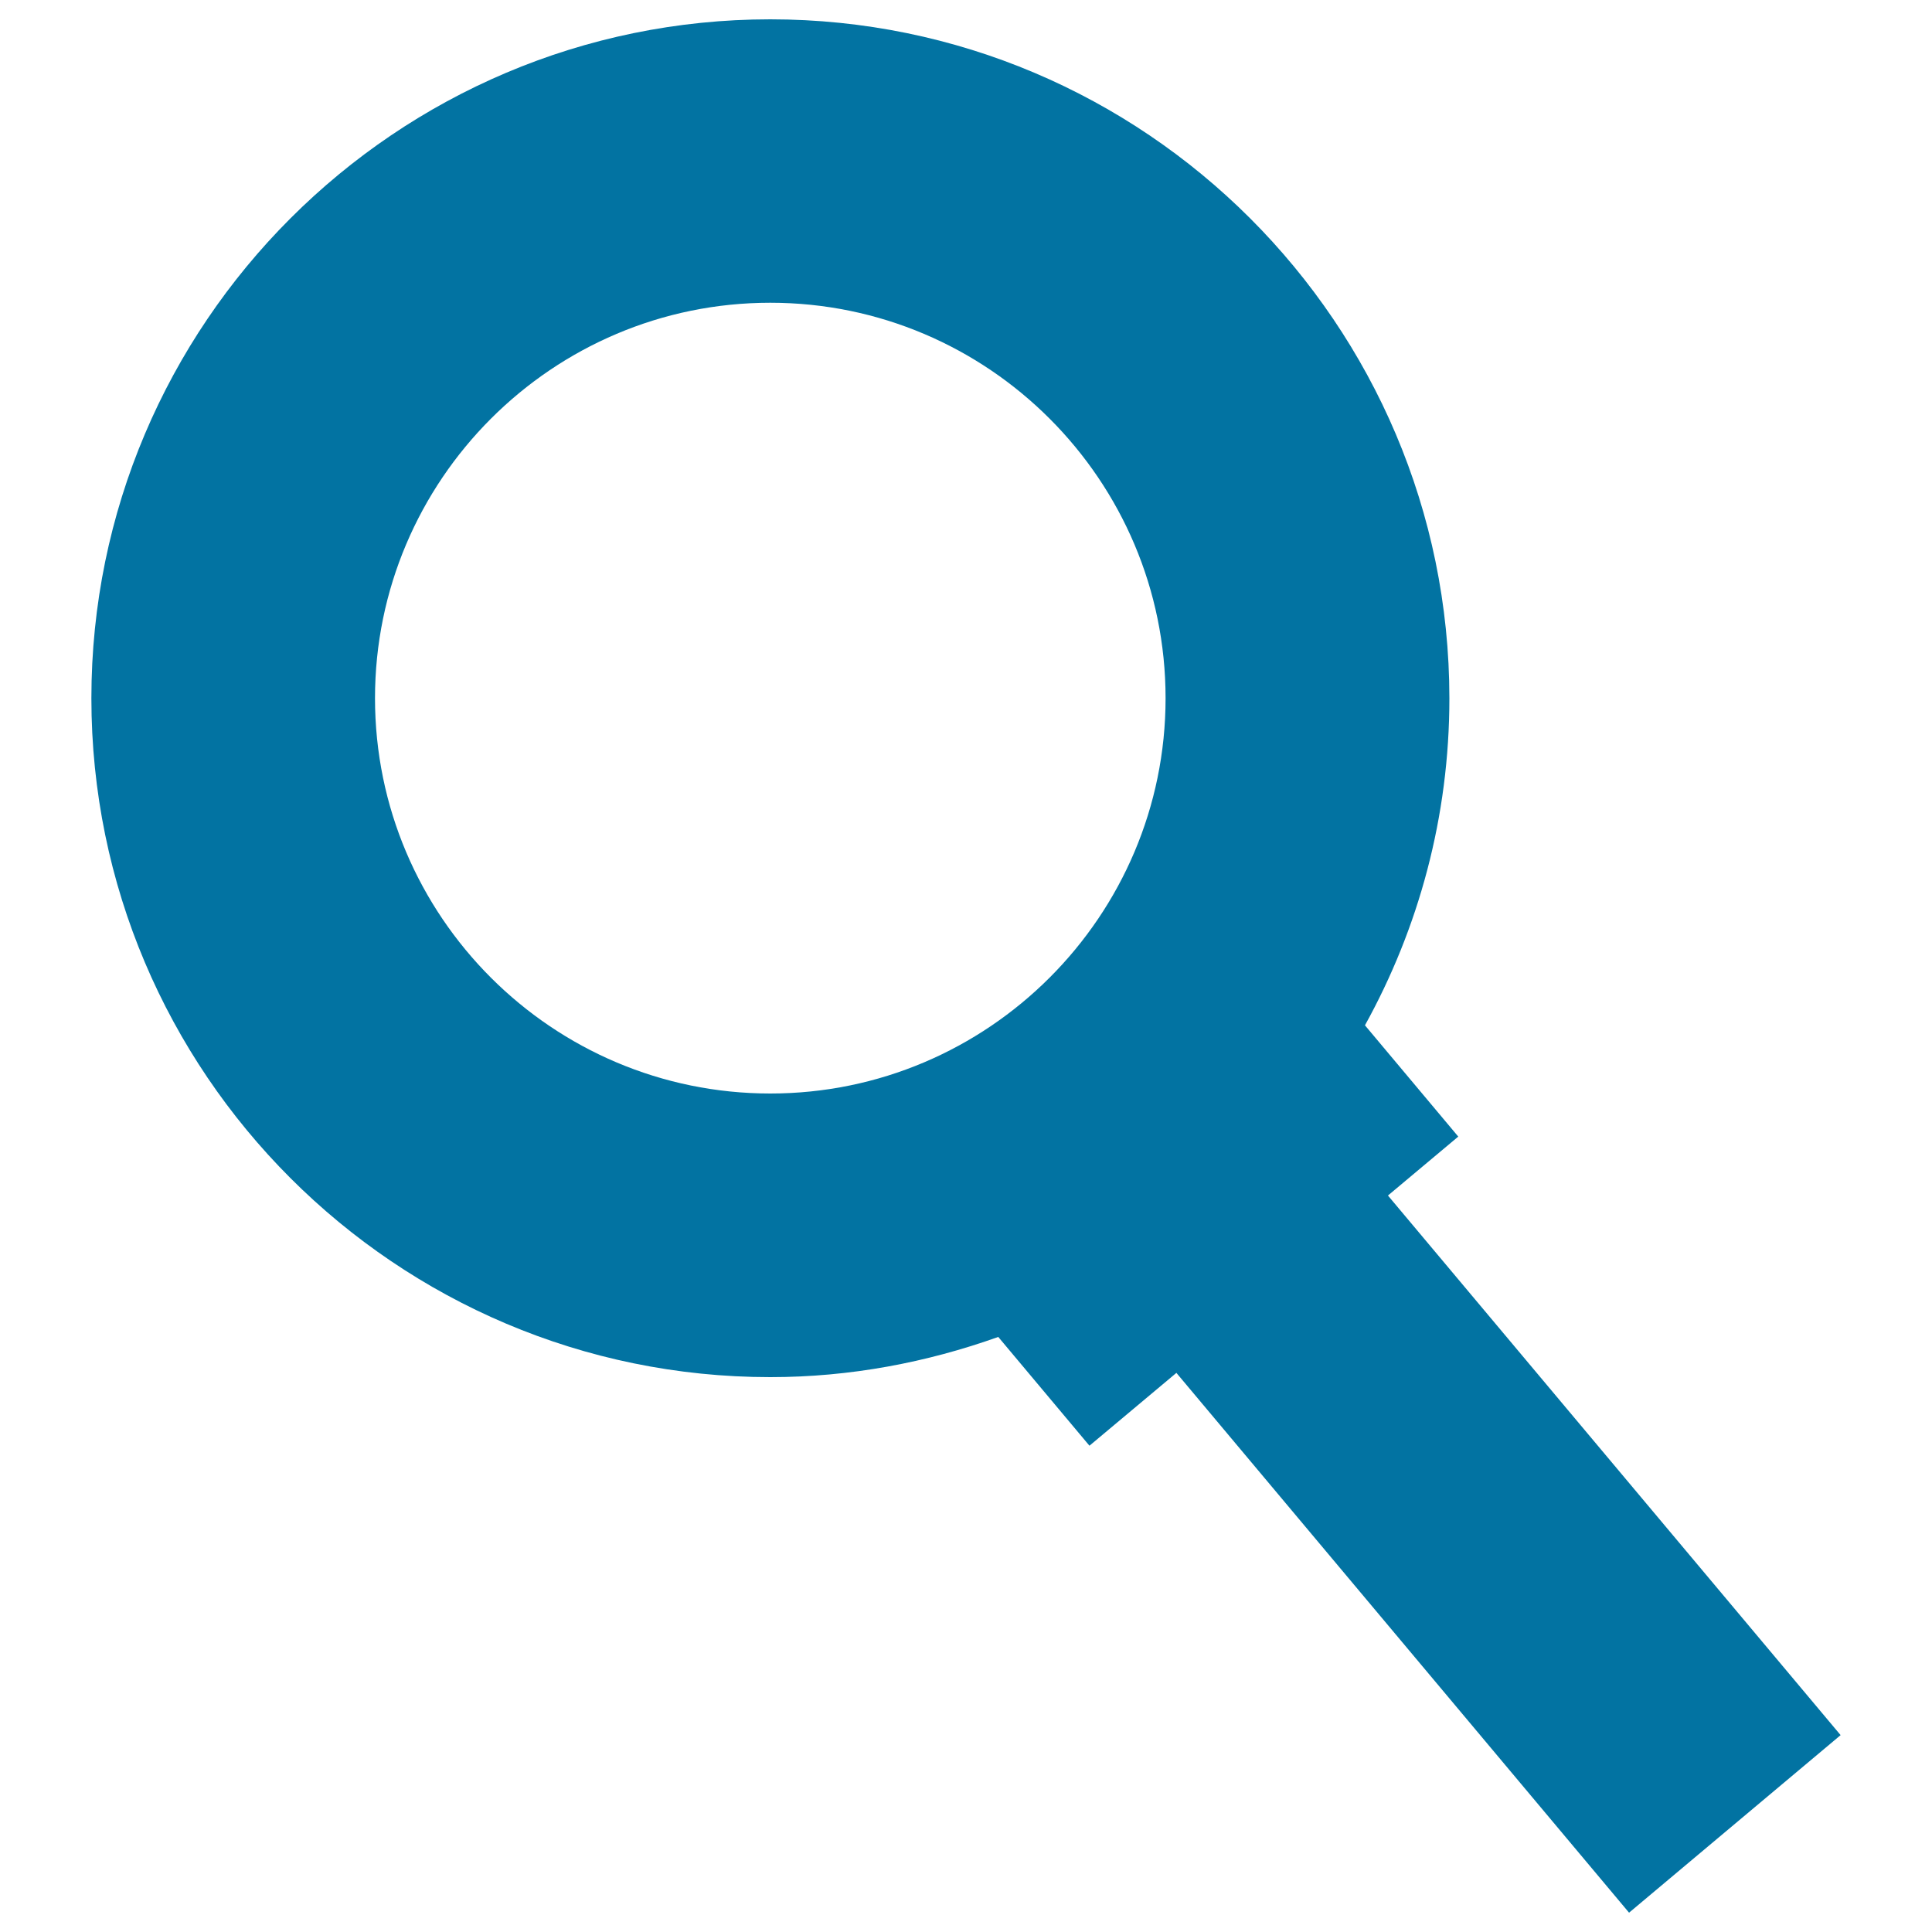 <svg xmlns="http://www.w3.org/2000/svg" viewBox="0 0 1000 1000" style="fill:#0273a2">
<title>Zoom Interface Symbol Variant SVG icon</title>
<g><path d="M718.4,618.8l36.4-30.5l-48.3-57.6c27.8-50.3,43.7-107.9,43.7-169.3C750.1,167.6,592.5,10,398.7,10C204.9,10,47.3,167.6,47.3,361.4c0,193.8,157.6,351.4,351.4,351.4c41.4,0,81-7.6,118-20.8l47.2,56.3l45-37.7L843.2,990l109.5-91.9L718.4,618.8z M194.1,361.4c0-112.9,91.8-204.7,204.6-204.7c112.8,0,204.6,91.8,204.6,204.7c0,112.8-91.8,204.6-204.6,204.6C285.9,566,194.1,474.3,194.1,361.4z"/></g>
</svg>